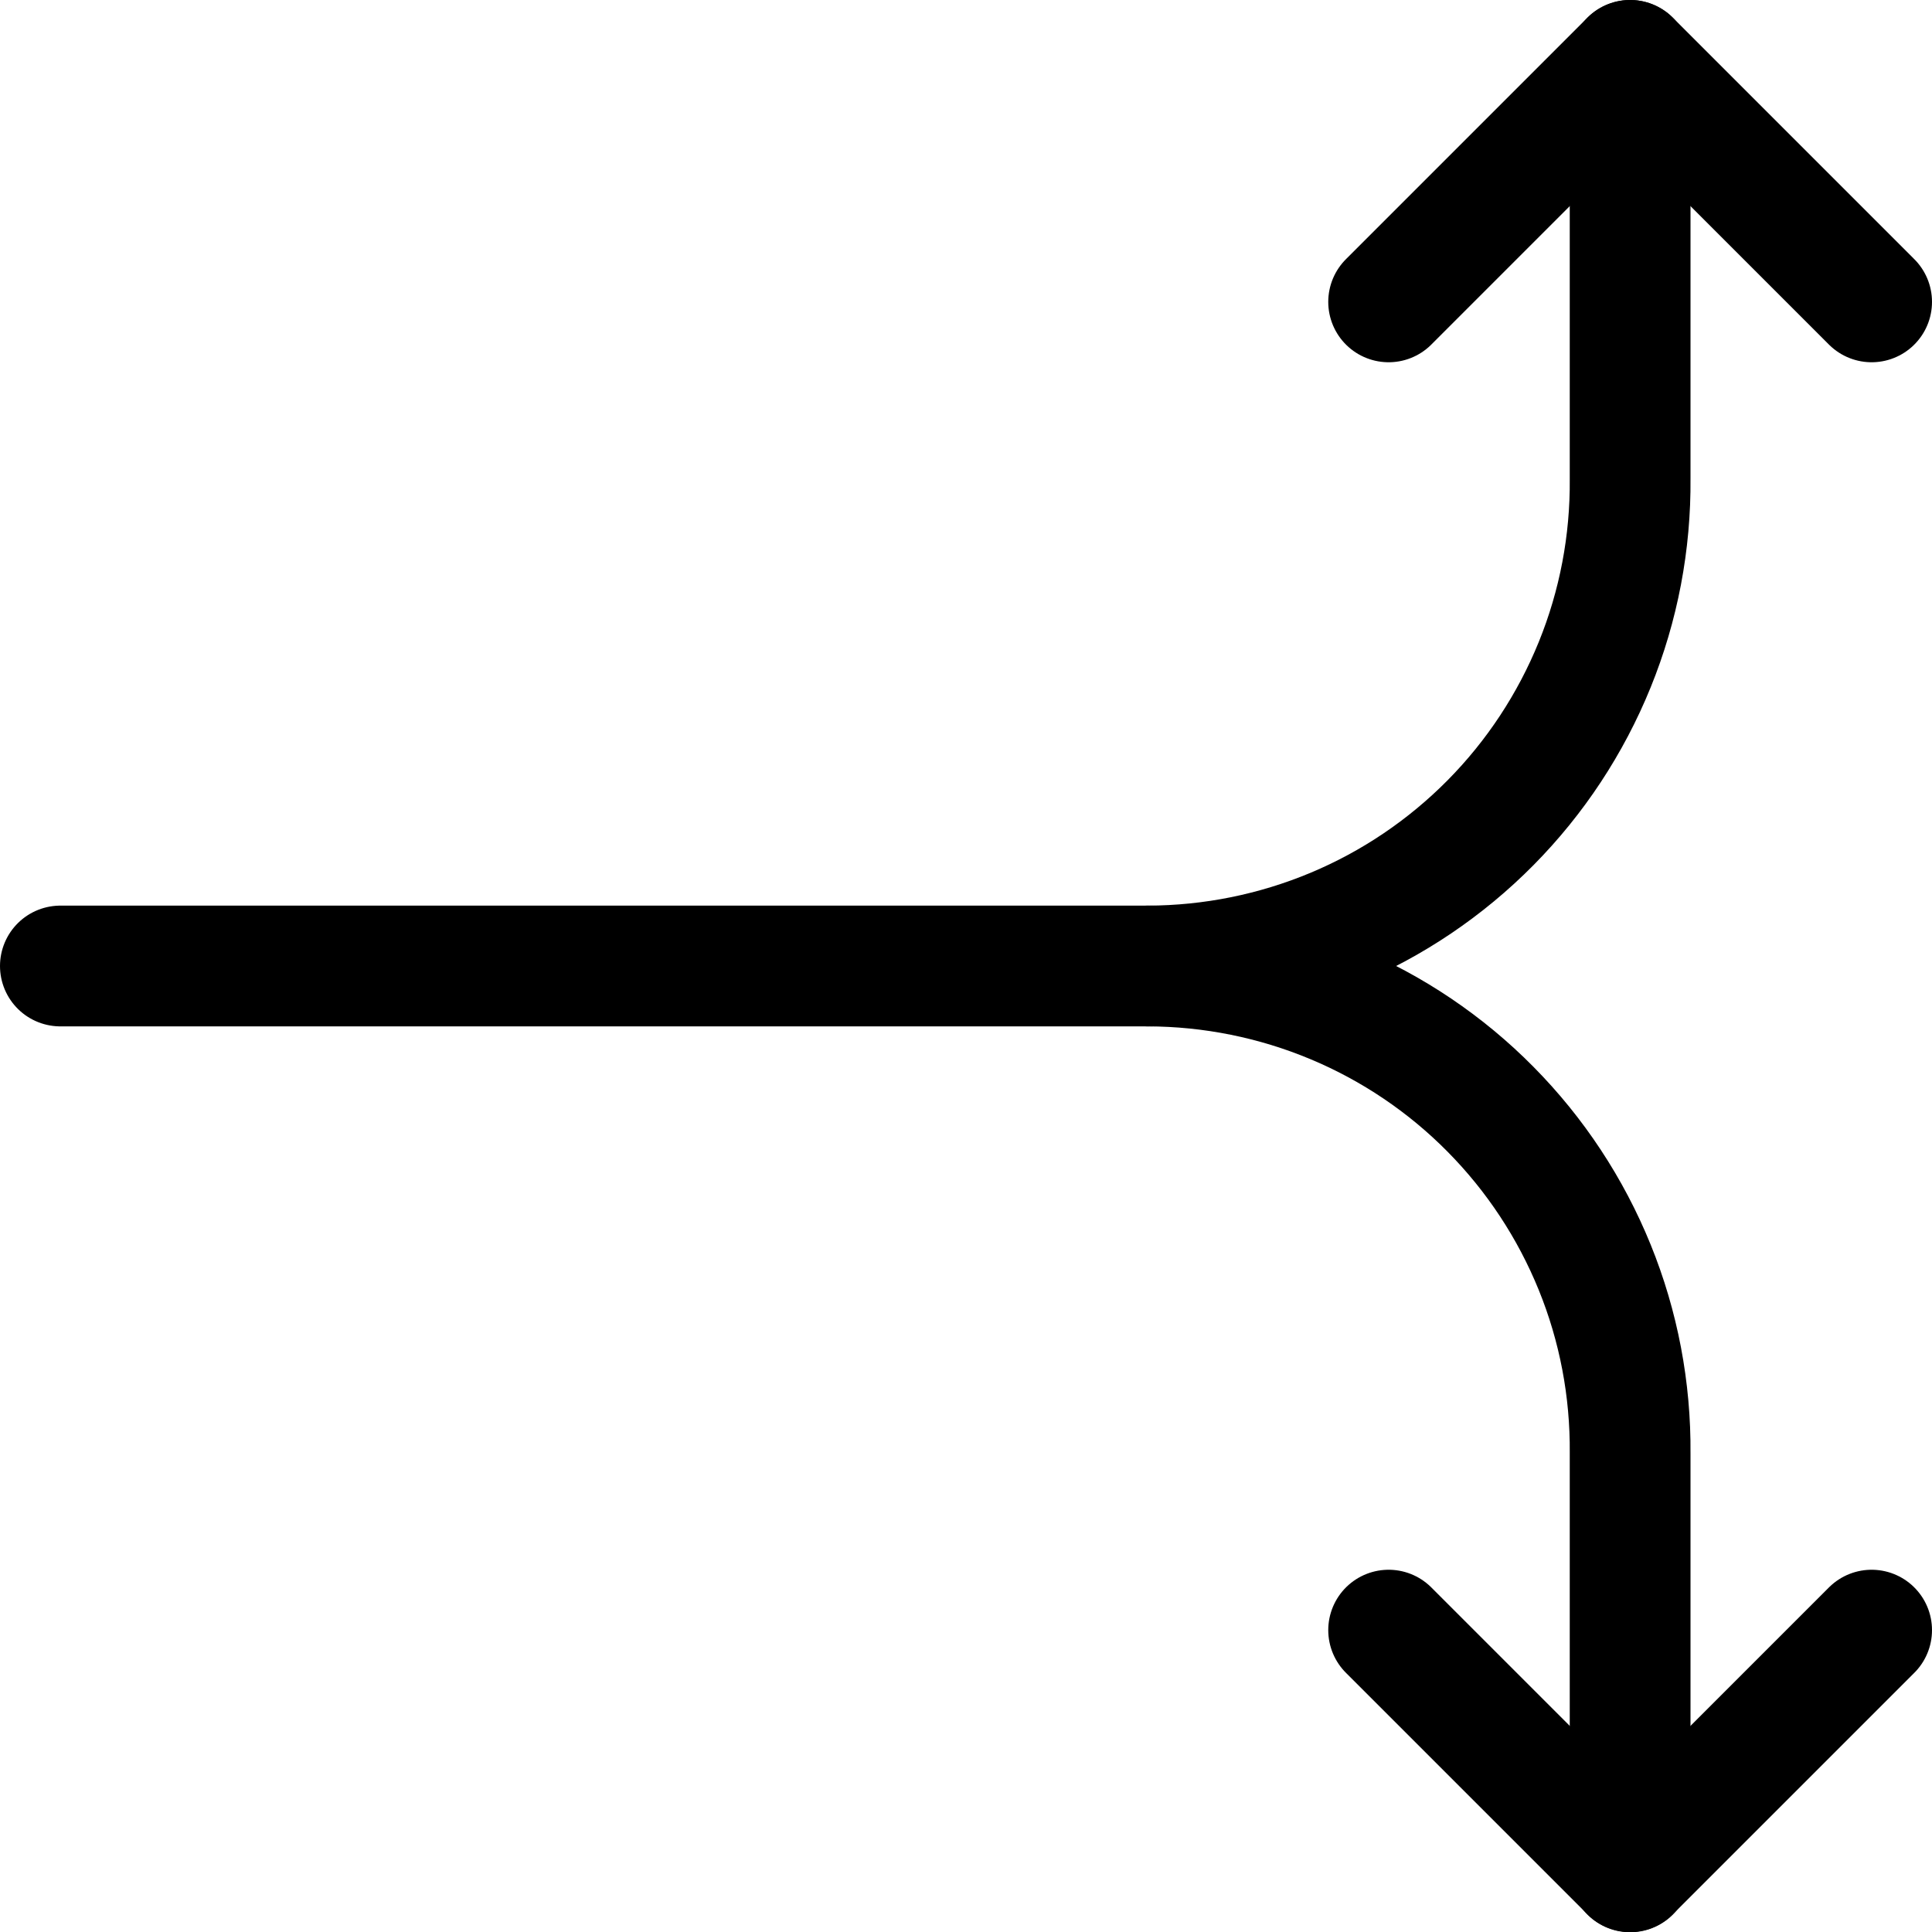 <svg xmlns="http://www.w3.org/2000/svg" fill="none" viewBox="0 0 24 24" id="Diagram-Split-Horizontal--Streamline-Ultimate"><desc>Diagram Split Horizontal Streamline Icon: https://streamlinehq.com</desc><path stroke="#000000" stroke-linecap="round" stroke-linejoin="round" d="m23.25 3.75 -3 -3 -3 3" stroke-width="1.5"></path><path stroke="#000000" stroke-linecap="round" stroke-linejoin="round" d="M0.75 12h13.512c0.791 -0.002 1.575 -0.16 2.305 -0.465 0.73 -0.305 1.392 -0.752 1.949 -1.315 0.557 -0.563 0.996 -1.23 1.294 -1.963 0.298 -0.733 0.447 -1.518 0.44 -2.31V0.75" stroke-width="1.5"></path><path stroke="#000000" stroke-linecap="round" stroke-linejoin="round" d="m23.25 20.25 -3 3 -3 -3" stroke-width="1.5"></path><path stroke="#000000" stroke-linecap="round" stroke-linejoin="round" d="M14.262 12c0.791 0.002 1.575 0.16 2.305 0.465 0.73 0.305 1.393 0.752 1.949 1.315 0.557 0.563 0.996 1.23 1.294 1.963 0.298 0.733 0.447 1.518 0.44 2.31v5.2" stroke-width="1.5"></path></svg>